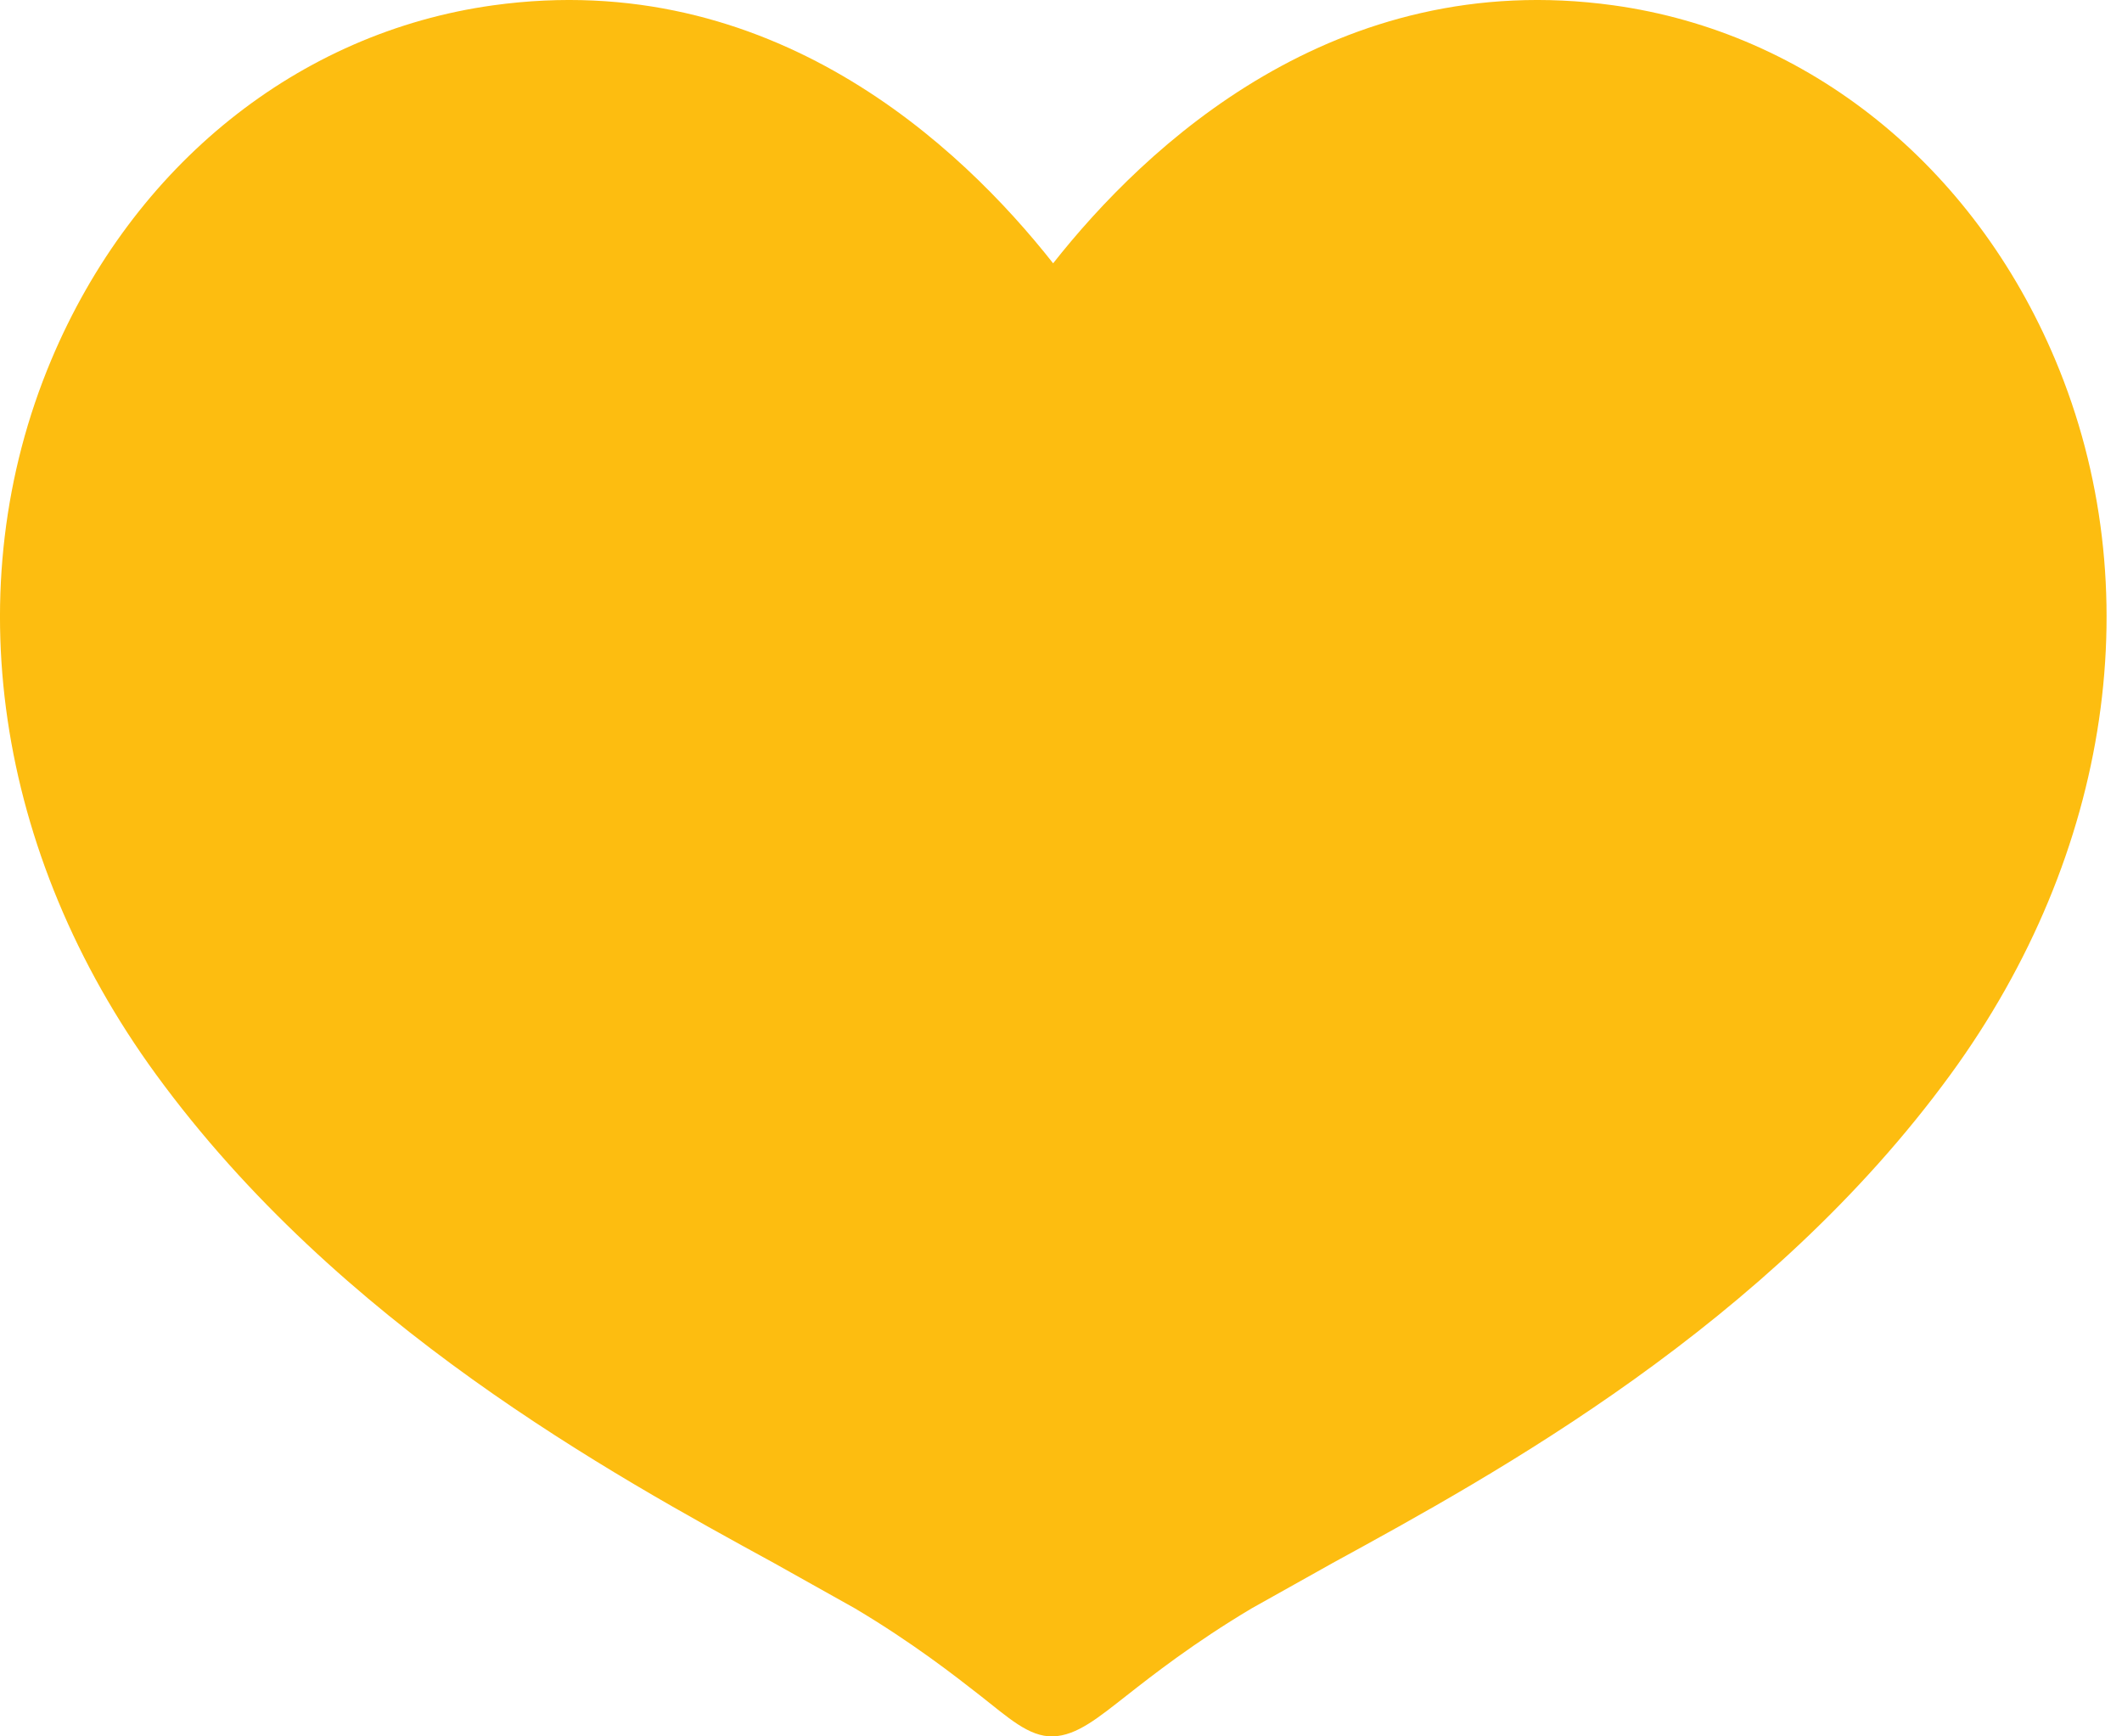 <?xml version="1.0" encoding="UTF-8"?>
<svg width="55px" height="45px" viewBox="0 0 55 45" version="1.1" xmlns="http://www.w3.org/2000/svg" xmlns:xlink="http://www.w3.org/1999/xlink">
    <title>Fill 1</title>
    <g id="Mobiel" stroke="none" stroke-width="1" fill="none" fill-rule="evenodd">
        <g id="Home" transform="translate(-259, -3005)" fill="#FDBD10">
            <g id="Group-5" transform="translate(-236, 2578)">
                <g id="Group-4" transform="translate(273, 212)">
                    <path d="M234.78,215.138 C229.734,215.838 225.452,219.275 223.326,224.334 C220.858,230.208 221.874,237.127 226.043,242.844 C230.778,249.338 237.837,253.199 242.054,255.504 L244.158,256.682 C245.652,257.571 246.746,258.427 247.4,258.938 C248.128,259.507 248.665,260.016 249.29,260 C249.913,259.982 250.471,259.511 251.208,258.936 C251.86,258.424 252.952,257.569 254.442,256.682 L256.546,255.504 C260.764,253.199 267.822,249.338 272.557,242.844 C276.726,237.127 277.742,230.208 275.274,224.334 C273.148,219.275 268.866,215.838 263.82,215.138 C256.608,214.138 251.684,218.795 249.296,221.824 C246.911,218.795 241.991,214.138 234.78,215.138" id="Fill-1"></path>
                </g>
            </g>
        </g>
    </g>
</svg>